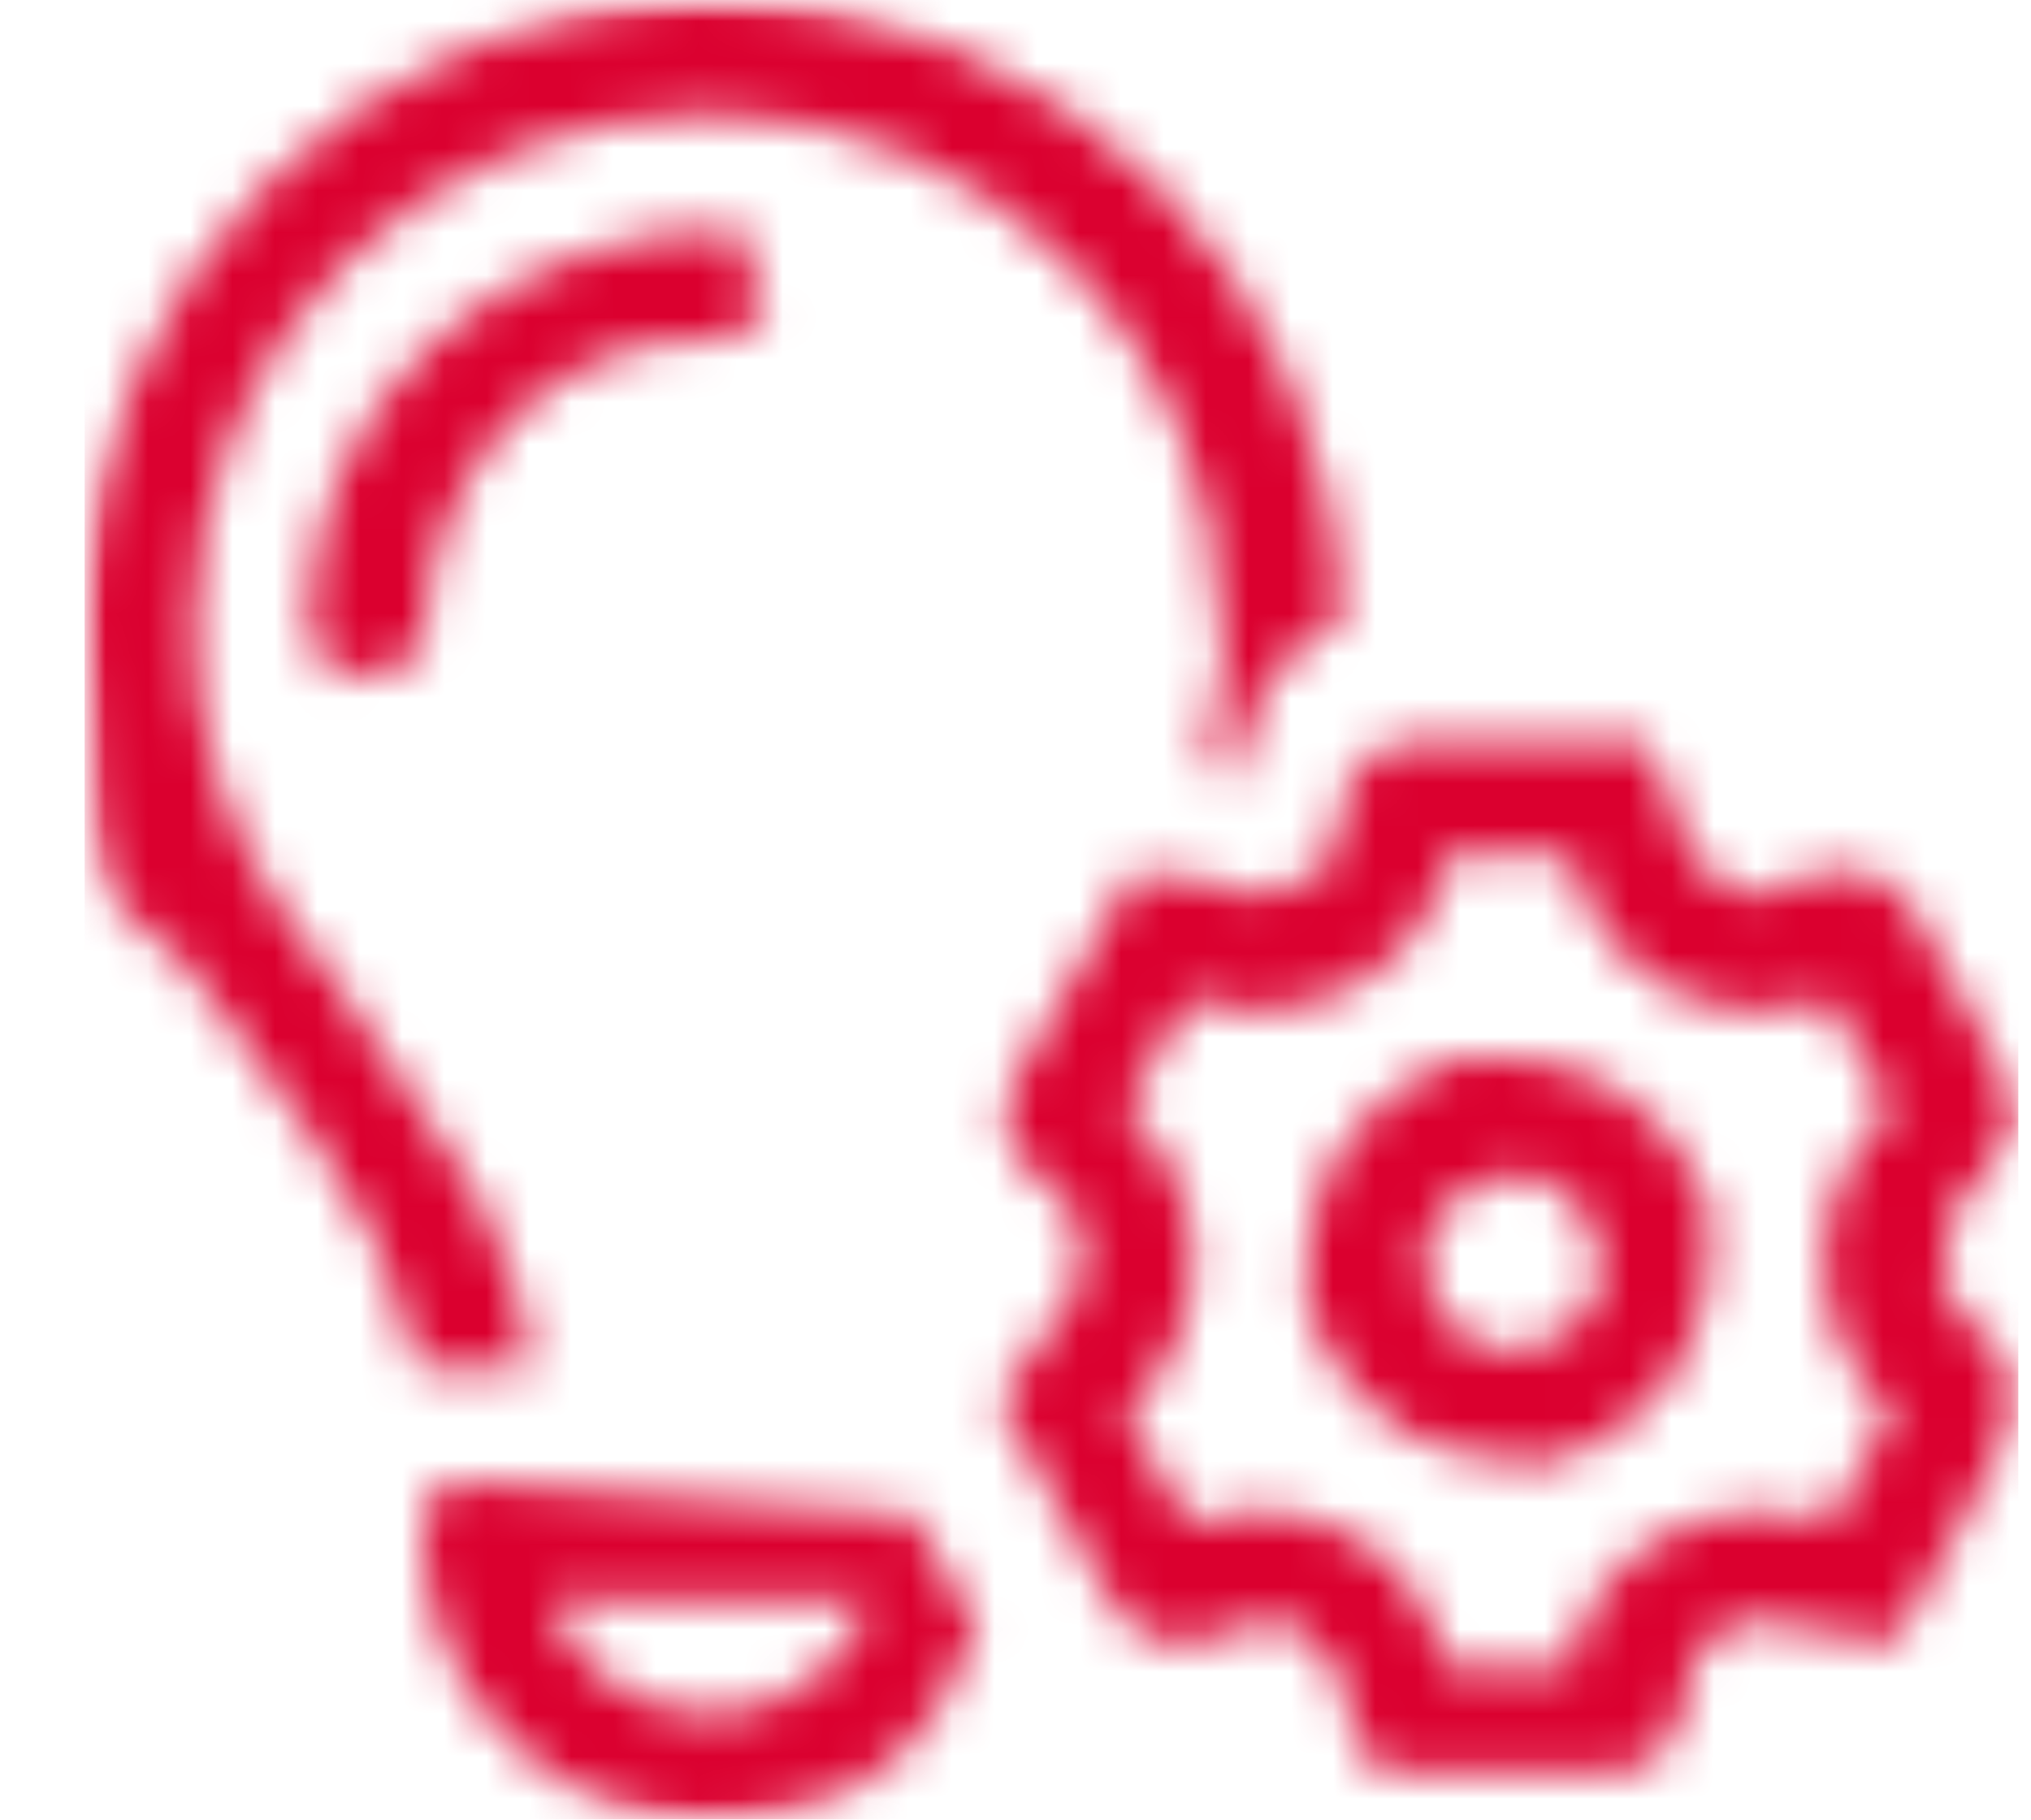 <svg xmlns="http://www.w3.org/2000/svg" fill="none" viewBox="0 0 48 43" height="43" width="48">
<g clip-path="url(#clip0_47_1047)">
<mask height="44" width="46" y="0" x="2" maskUnits="userSpaceOnUse" style="mask-type:luminance" id="mask0_47_1047">
<path fill="white" d="M47.8 0H2V43.2H47.8V0Z"></path>
</mask>
<g mask="url(#mask0_47_1047)">
<mask height="43" width="46" y="0" x="2" maskUnits="userSpaceOnUse" style="mask-type:luminance" id="mask1_47_1047">
<path fill="white" d="M29 14.8L28.5 18.1C28.8 18.1 29 18.3 29.3 18.4C29.3 16.8 30.2 15.3 31.7 14.7C31.6 6.6 25 0 16.8 0C8.6 0 2 6.6 2 14.8C2 23 3 20.9 4.7 23.2L5.6 24.4C7.1 26.4 8.1 27.8 8.9 29.4L9.9 32.3H12.6C12.4 30.9 12 29.5 11.2 28.1L8 23.3C7.6 22.7 7.2 22.2 6.8 21.7C5.4 19.7 4.6 17.4 4.6 14.8C4.6 8.1 10 2.7 16.7 2.7C23.4 2.7 28.8 8.1 28.8 14.8H29ZM22.4 37.3L21.6 35.8L10.9 35C10.4 35 10 35.4 10 35.9V36.3C10 40 13 43 16.7 43C20.4 43 22.2 41.1 23.1 38.4L22.6 37.6L22.4 37.2V37.3ZM16.8 8.1L18.1 7.5L17.5 5.4C11.6 5.4 7.3 9.6 7.3 14.8L7.9 16.1L10 15.5C10 11 13 8 16.7 8L16.8 8.1ZM13 37.8H20.6C20 39.4 18.5 40.5 16.8 40.5C15.1 40.5 13.5 39.4 13 37.8ZM34.3 20.2H37.1C37.4 21.6 38.3 22.7 39.3 23.3C40.4 23.9 41.8 24.1 43.2 23.6L44.7 26.2C43.6 27.2 43.1 28.5 43.1 29.8C43.1 31.1 43.6 32.4 44.7 33.4L43.2 36C41.9 35.5 40.4 35.7 39.3 36.3C38.2 36.9 37.3 38 37.1 39.4H34.2C33.9 38 33 36.9 32 36.3C30.9 35.7 29.5 35.5 28.1 36L26.6 33.4C27.7 32.4 28.2 31.1 28.2 29.8C28.2 28.5 27.7 27.2 26.6 26.2L28.1 23.6C29.4 24.1 30.9 23.9 32 23.3C33.1 22.7 34 21.6 34.2 20.2H34.3ZM38 17.5H33.5C32.5 17.5 31.7 18.3 31.7 19.3C31.7 19.4 31.3 20.6 31.3 20.6C30.2 21.2 29.5 21.3 29 20.9H28.9L26.8 20.6L24 25.5C23.5 26.4 23.8 27.5 24.7 27.9L25.6 29C25.6 30.4 25.3 31.1 24.7 31.5L23.6 33.1L26.3 37.9C26.8 38.8 28 39.1 28.9 38.6H29L30.2 38.2C31.3 38.8 31.7 39.4 31.7 40C31.7 40.1 32.5 41.9 32.5 41.9H38C39 41.9 39.8 41.1 39.8 40.1C39.8 40 40.2 38.8 40.2 38.8C41.3 38.2 42 38.1 42.5 38.5H42.7L44.8 38.8L47.5 33.9C48 33 47.7 32 46.8 31.5L45.9 30.4C45.9 29 46.2 28.3 46.8 27.9L47.9 26.3L45.2 21.5C44.7 20.6 43.5 20.3 42.6 20.8H42.4L41.2 21.2C40.1 20.6 39.7 20 39.7 19.4C39.7 19.3 38.9 17.5 38.9 17.5H37.9H38ZM35.7 34.5H36.9C38.1 33.9 38.6 33.6 39 33.1L39.8 32.1C40.3 31 40.4 30.3 40.4 29.7V28.5C39.8 27.3 39.5 26.8 39 26.4L38 25.6C36.8 25.1 36.2 25 35.6 25H34.4C33.2 25.6 32.7 25.9 32.3 26.4L31.5 27.4C31 28.6 30.9 29.2 30.9 29.8V31C31.5 32.2 31.8 32.7 32.3 33.1L33.3 33.9C34.5 34.4 35.1 34.5 35.7 34.5ZM33.7 29.8V29.3L34.1 28.6L34.7 28.1L35.5 27.8H36.3L37 28.2L37.5 28.8L37.8 29.6V30.4L37.4 31.1L36.8 31.6L36 31.9H35.2L34.5 31.5L34 30.9L33.7 30.1V29.8Z"></path>
</mask>
<g mask="url(#mask1_47_1047)">
<path fill="#DB002F" d="M2 0H47.7V43.2H2V0Z"></path>
</g>
</g>
</g>
<defs>
<clipPath id="clip0_47_1047">
<rect fill="white" height="43" width="48"></rect>
</clipPath>
</defs>
</svg>
